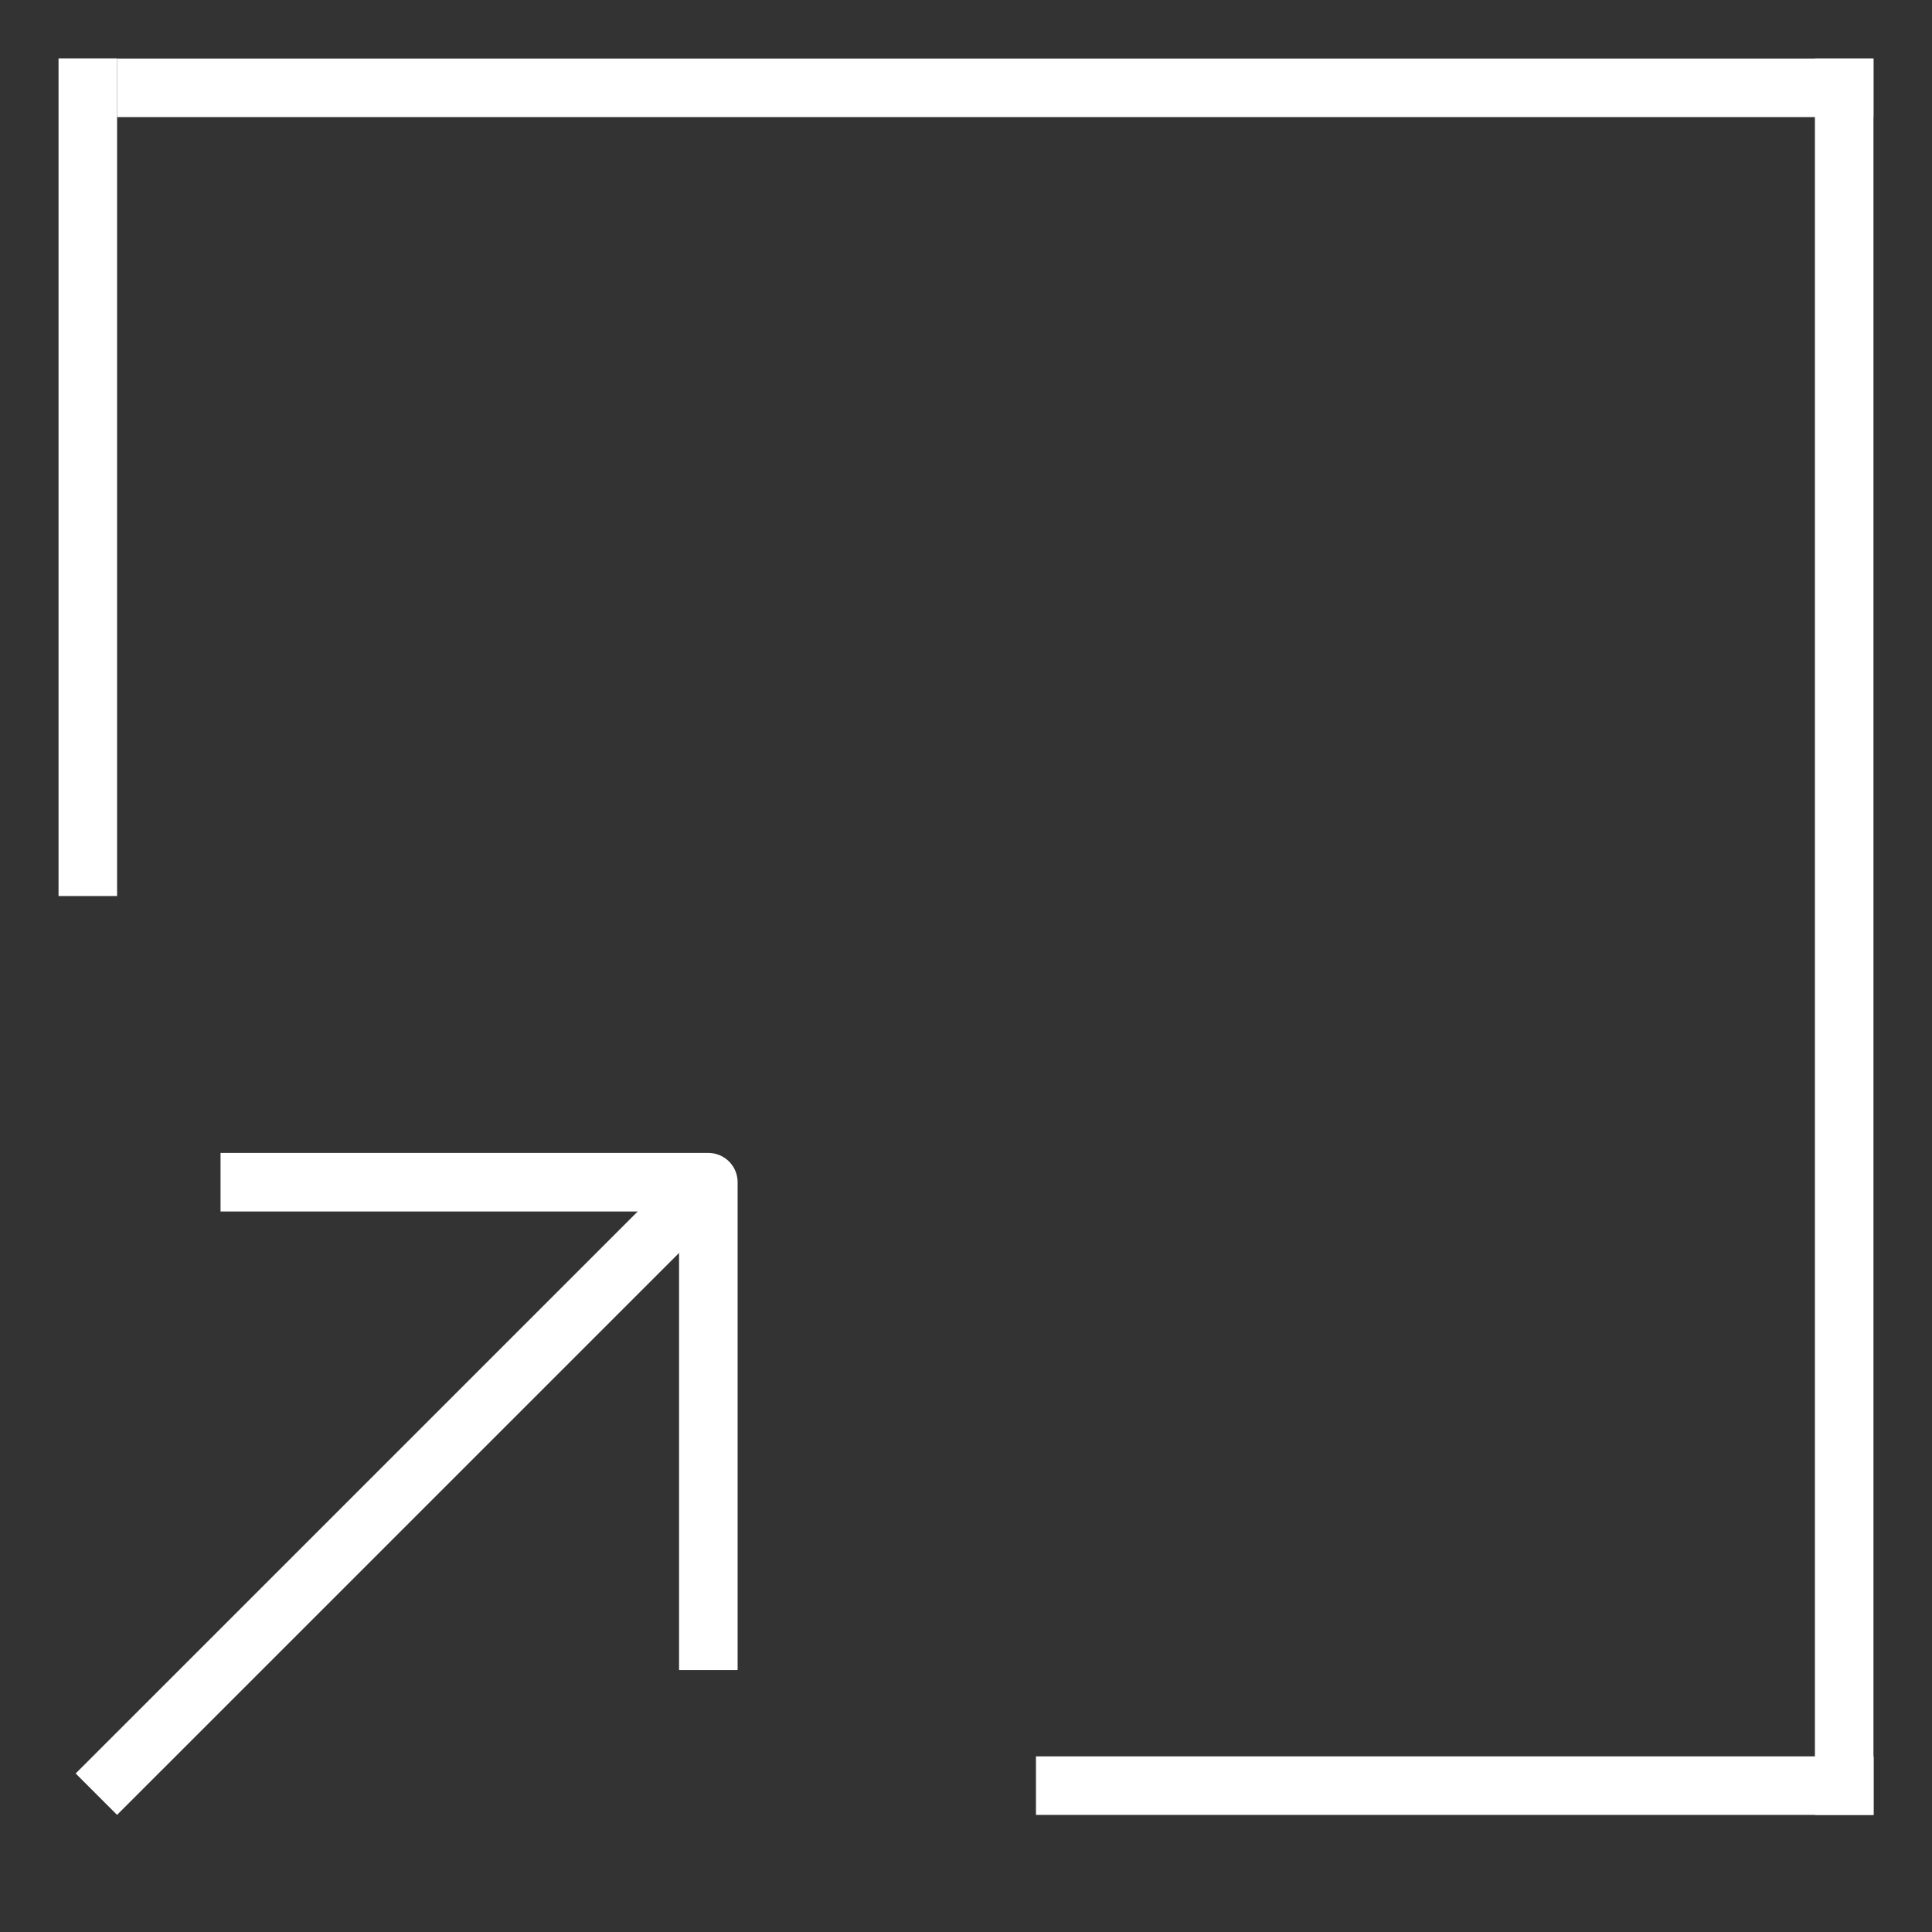 <svg width="33" height="33" viewBox="0 0 33 33" fill="none" xmlns="http://www.w3.org/2000/svg">
<rect x="0" y="0" width="33" height="33" fill="#333333" stroke="none"/>
<line x1="1.5" y1="15.305" x2="1.5" y2="0.997" stroke="white"/>
<line x1="31.5" y1="31" x2="31.5" y2="1" stroke="white"/>
<line x1="32" y1="1.5" x2="2" y2="1.5" stroke="white"/>
<line x1="17.695" y1="30.5" x2="32.003" y2="30.5" stroke="white"/>
<line x1="1.646" y1="30.646" x2="11.8" y2="20.493" stroke="white"/>
<path d="M4.267 20.193L12.099 20.193L12.099 28.026" stroke="white" stroke-linecap="square" stroke-linejoin="round"/>
</svg>
